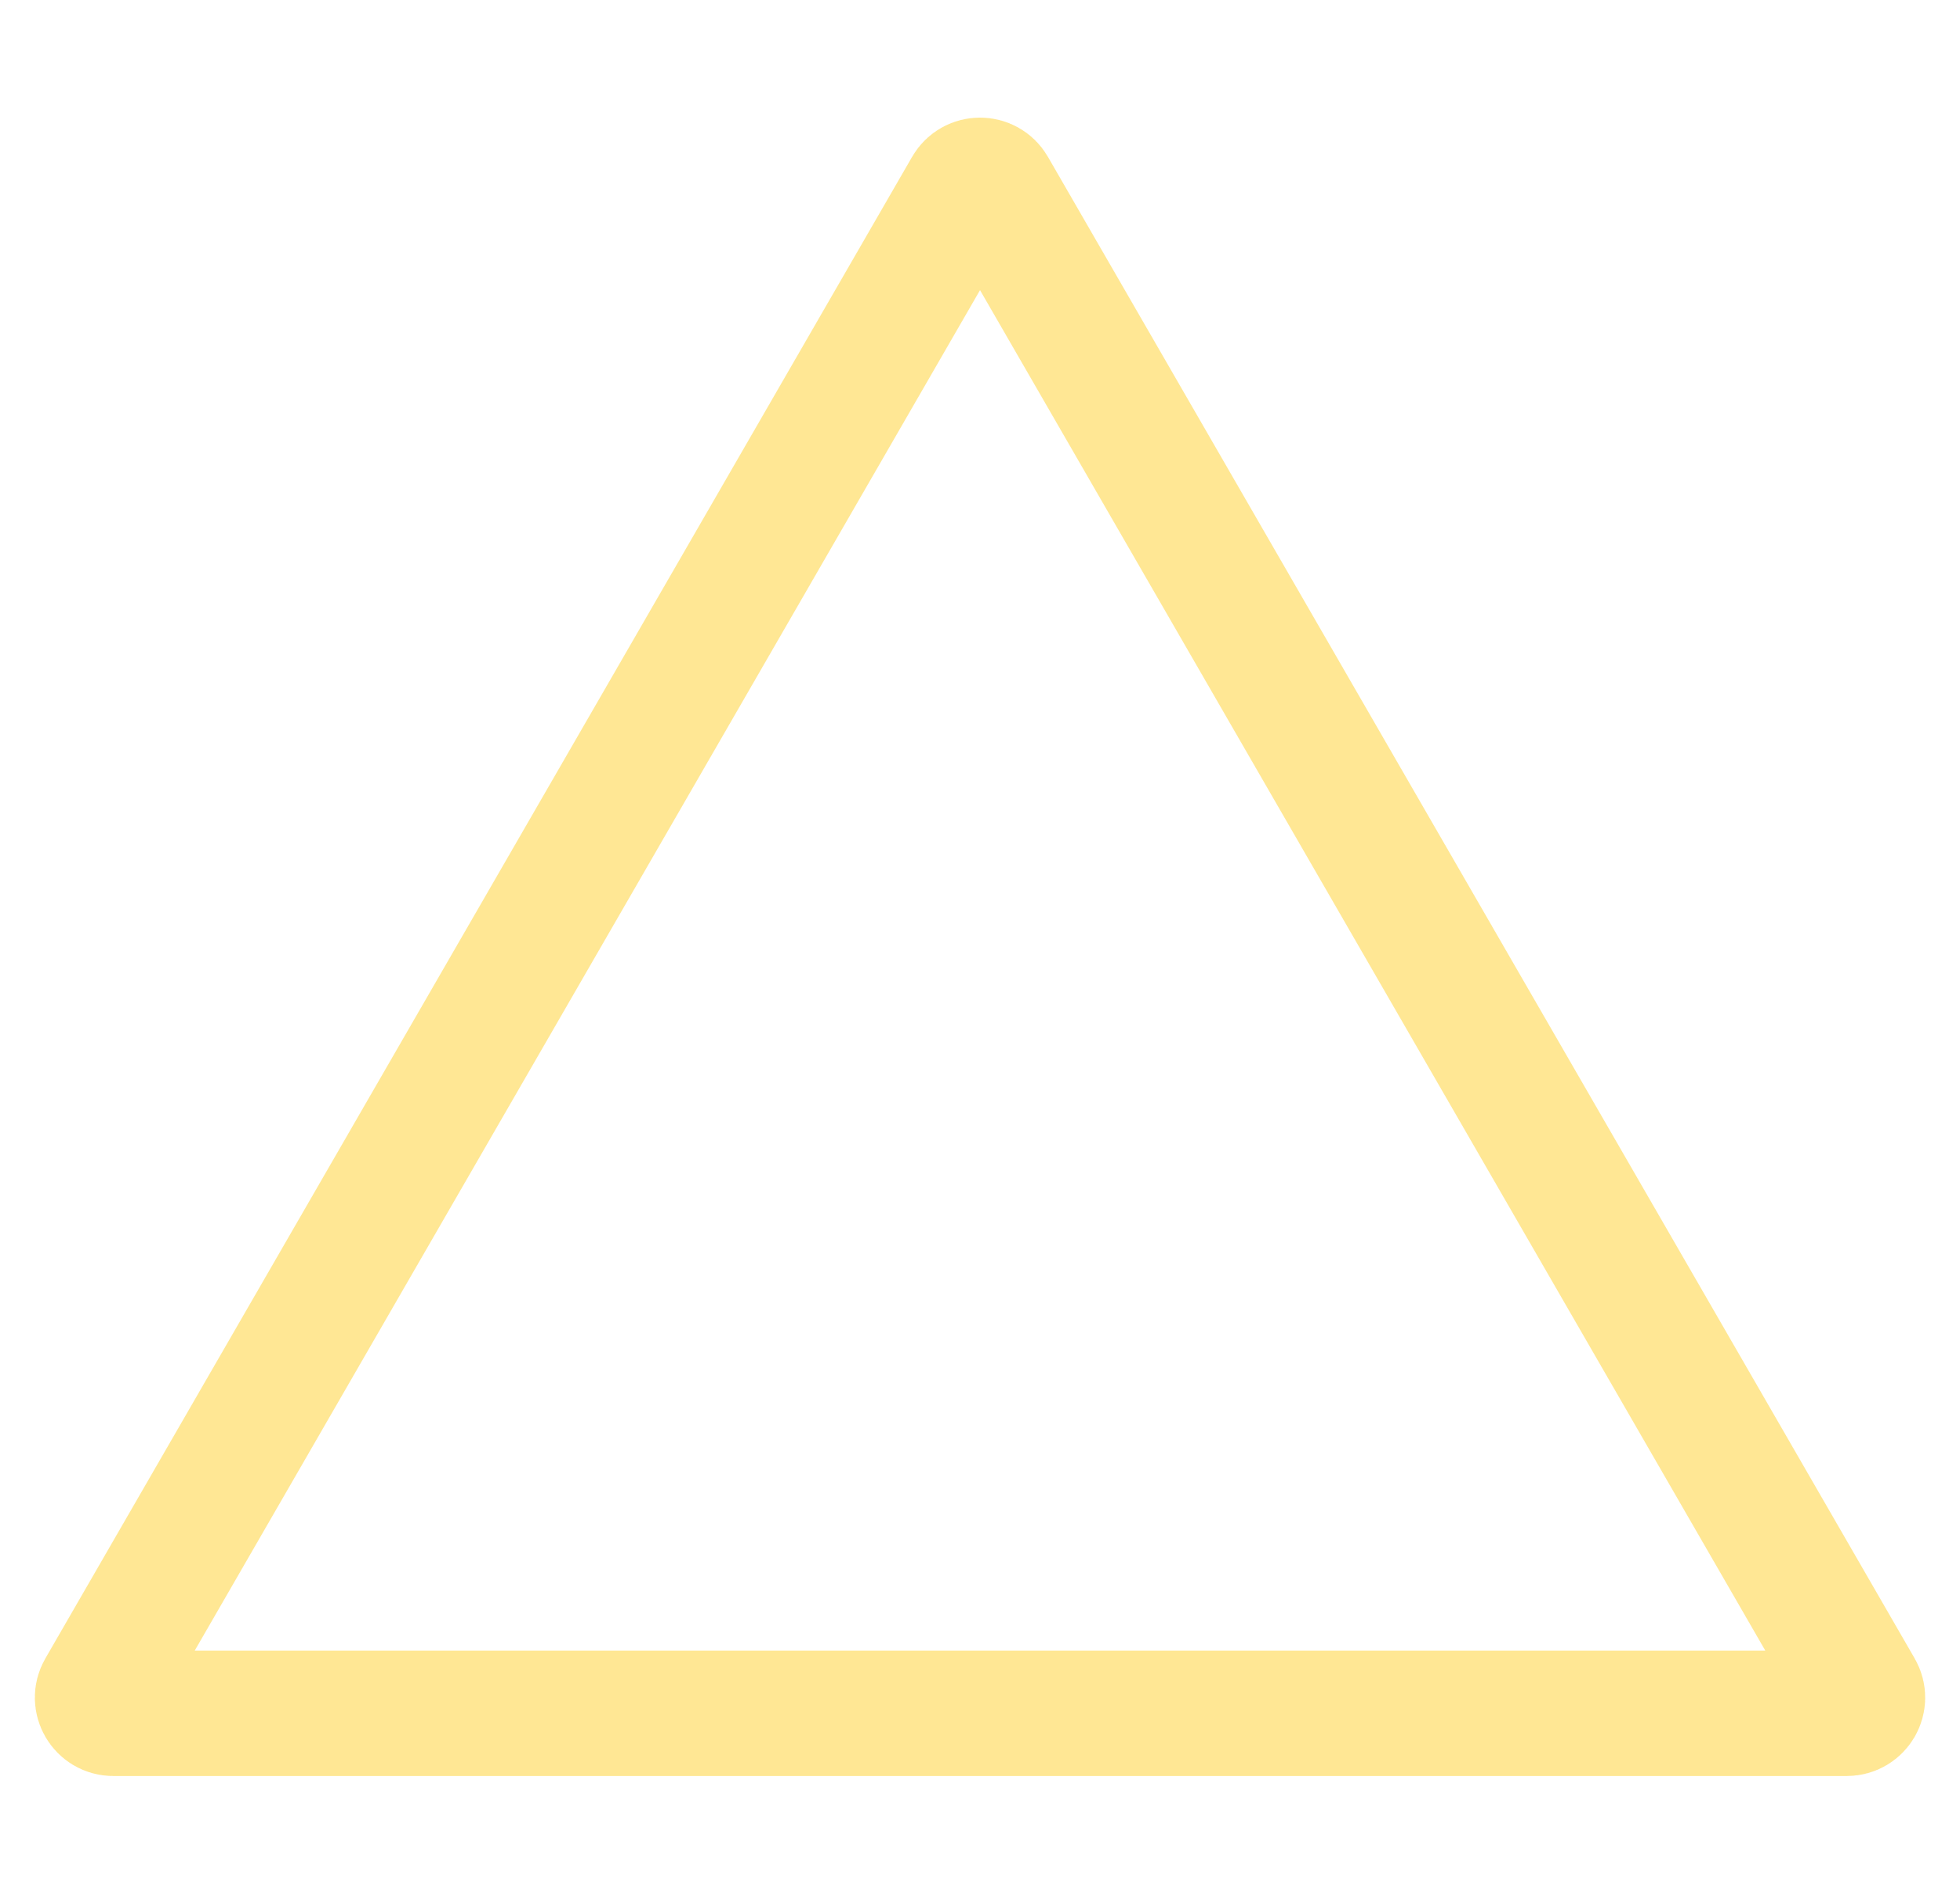 <svg width="50" height="48" viewBox="0 0 50 48" fill="none" xmlns="http://www.w3.org/2000/svg">
<path d="M24.654 4.8C24.808 4.533 25.193 4.533 25.347 4.8L47.458 43.098C47.612 43.364 47.419 43.697 47.111 43.697H2.89C2.582 43.697 2.389 43.364 2.543 43.098L24.654 4.8Z" stroke="#FFE794" stroke-width="3.2"/>
</svg>
